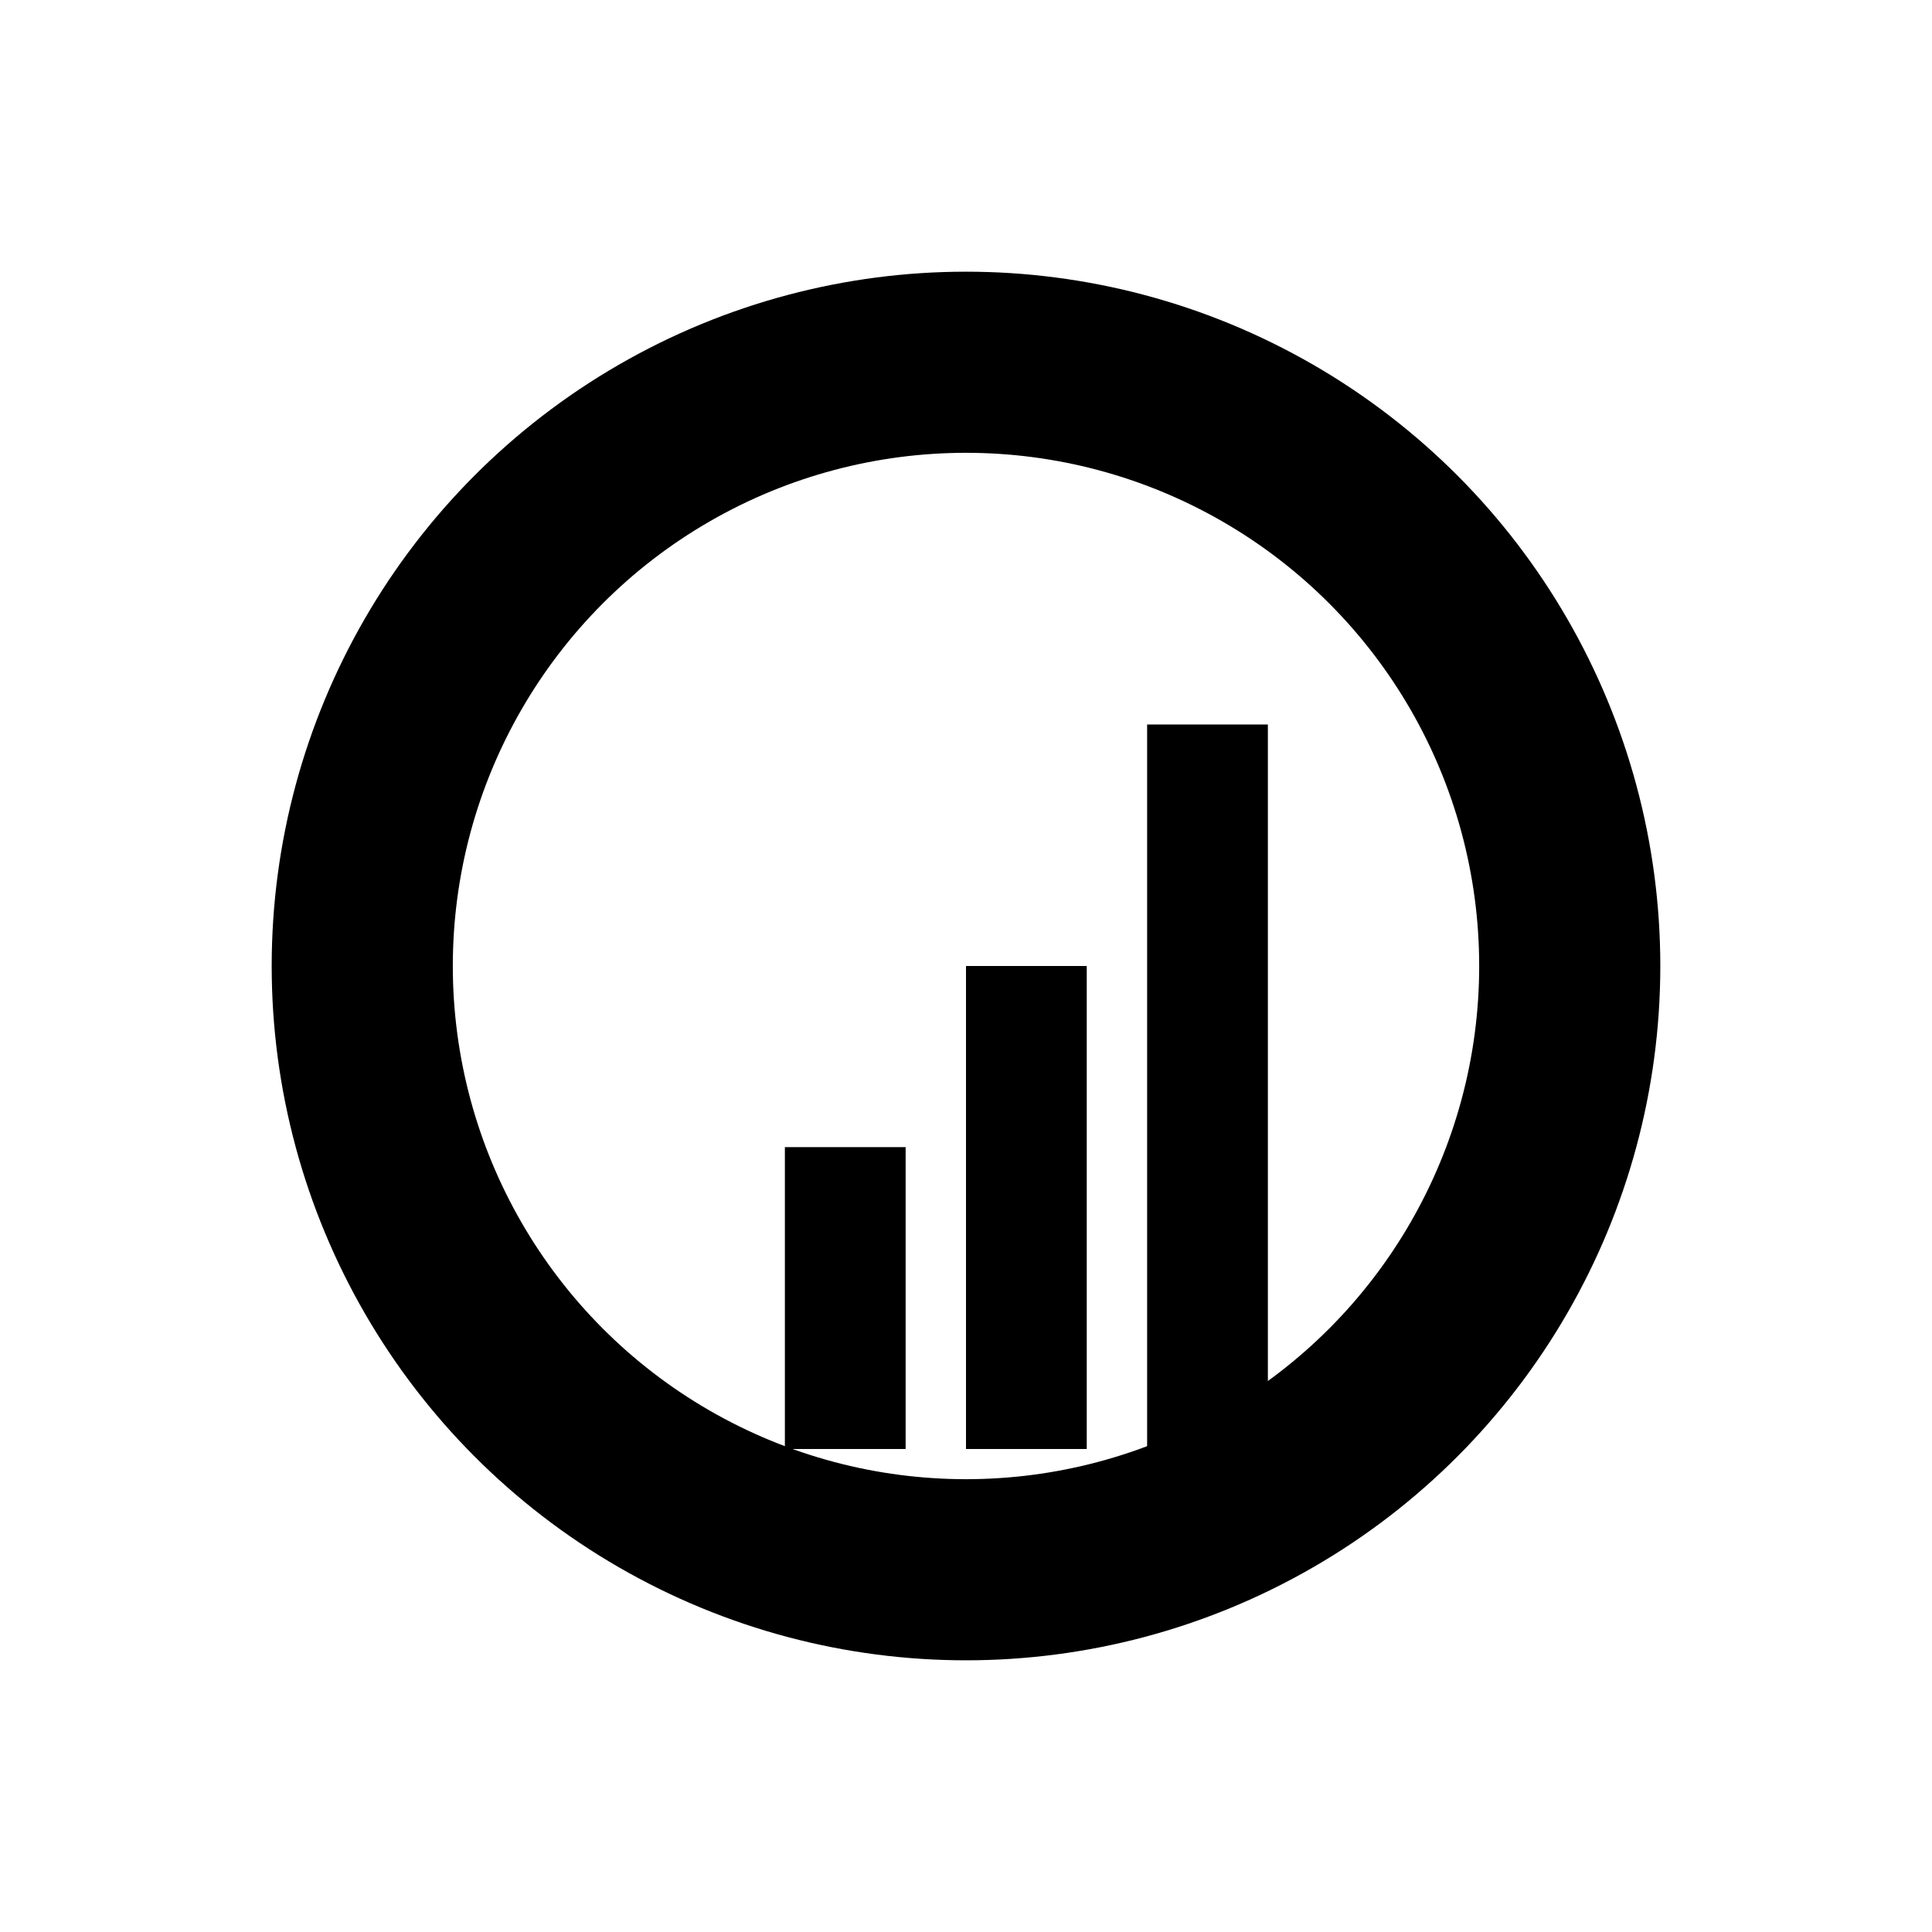 <svg xmlns="http://www.w3.org/2000/svg" viewBox="0 0 64 64">
  <circle cx="32" cy="32" r="20" stroke="#000" stroke-width="6" fill="none"/>
  <rect x="26" y="38" width="4" height="10" fill="#000"/>
  <rect x="32" y="32" width="4" height="16" fill="#000"/>
  <rect x="38" y="24" width="4" height="24" fill="#000"/>
</svg>